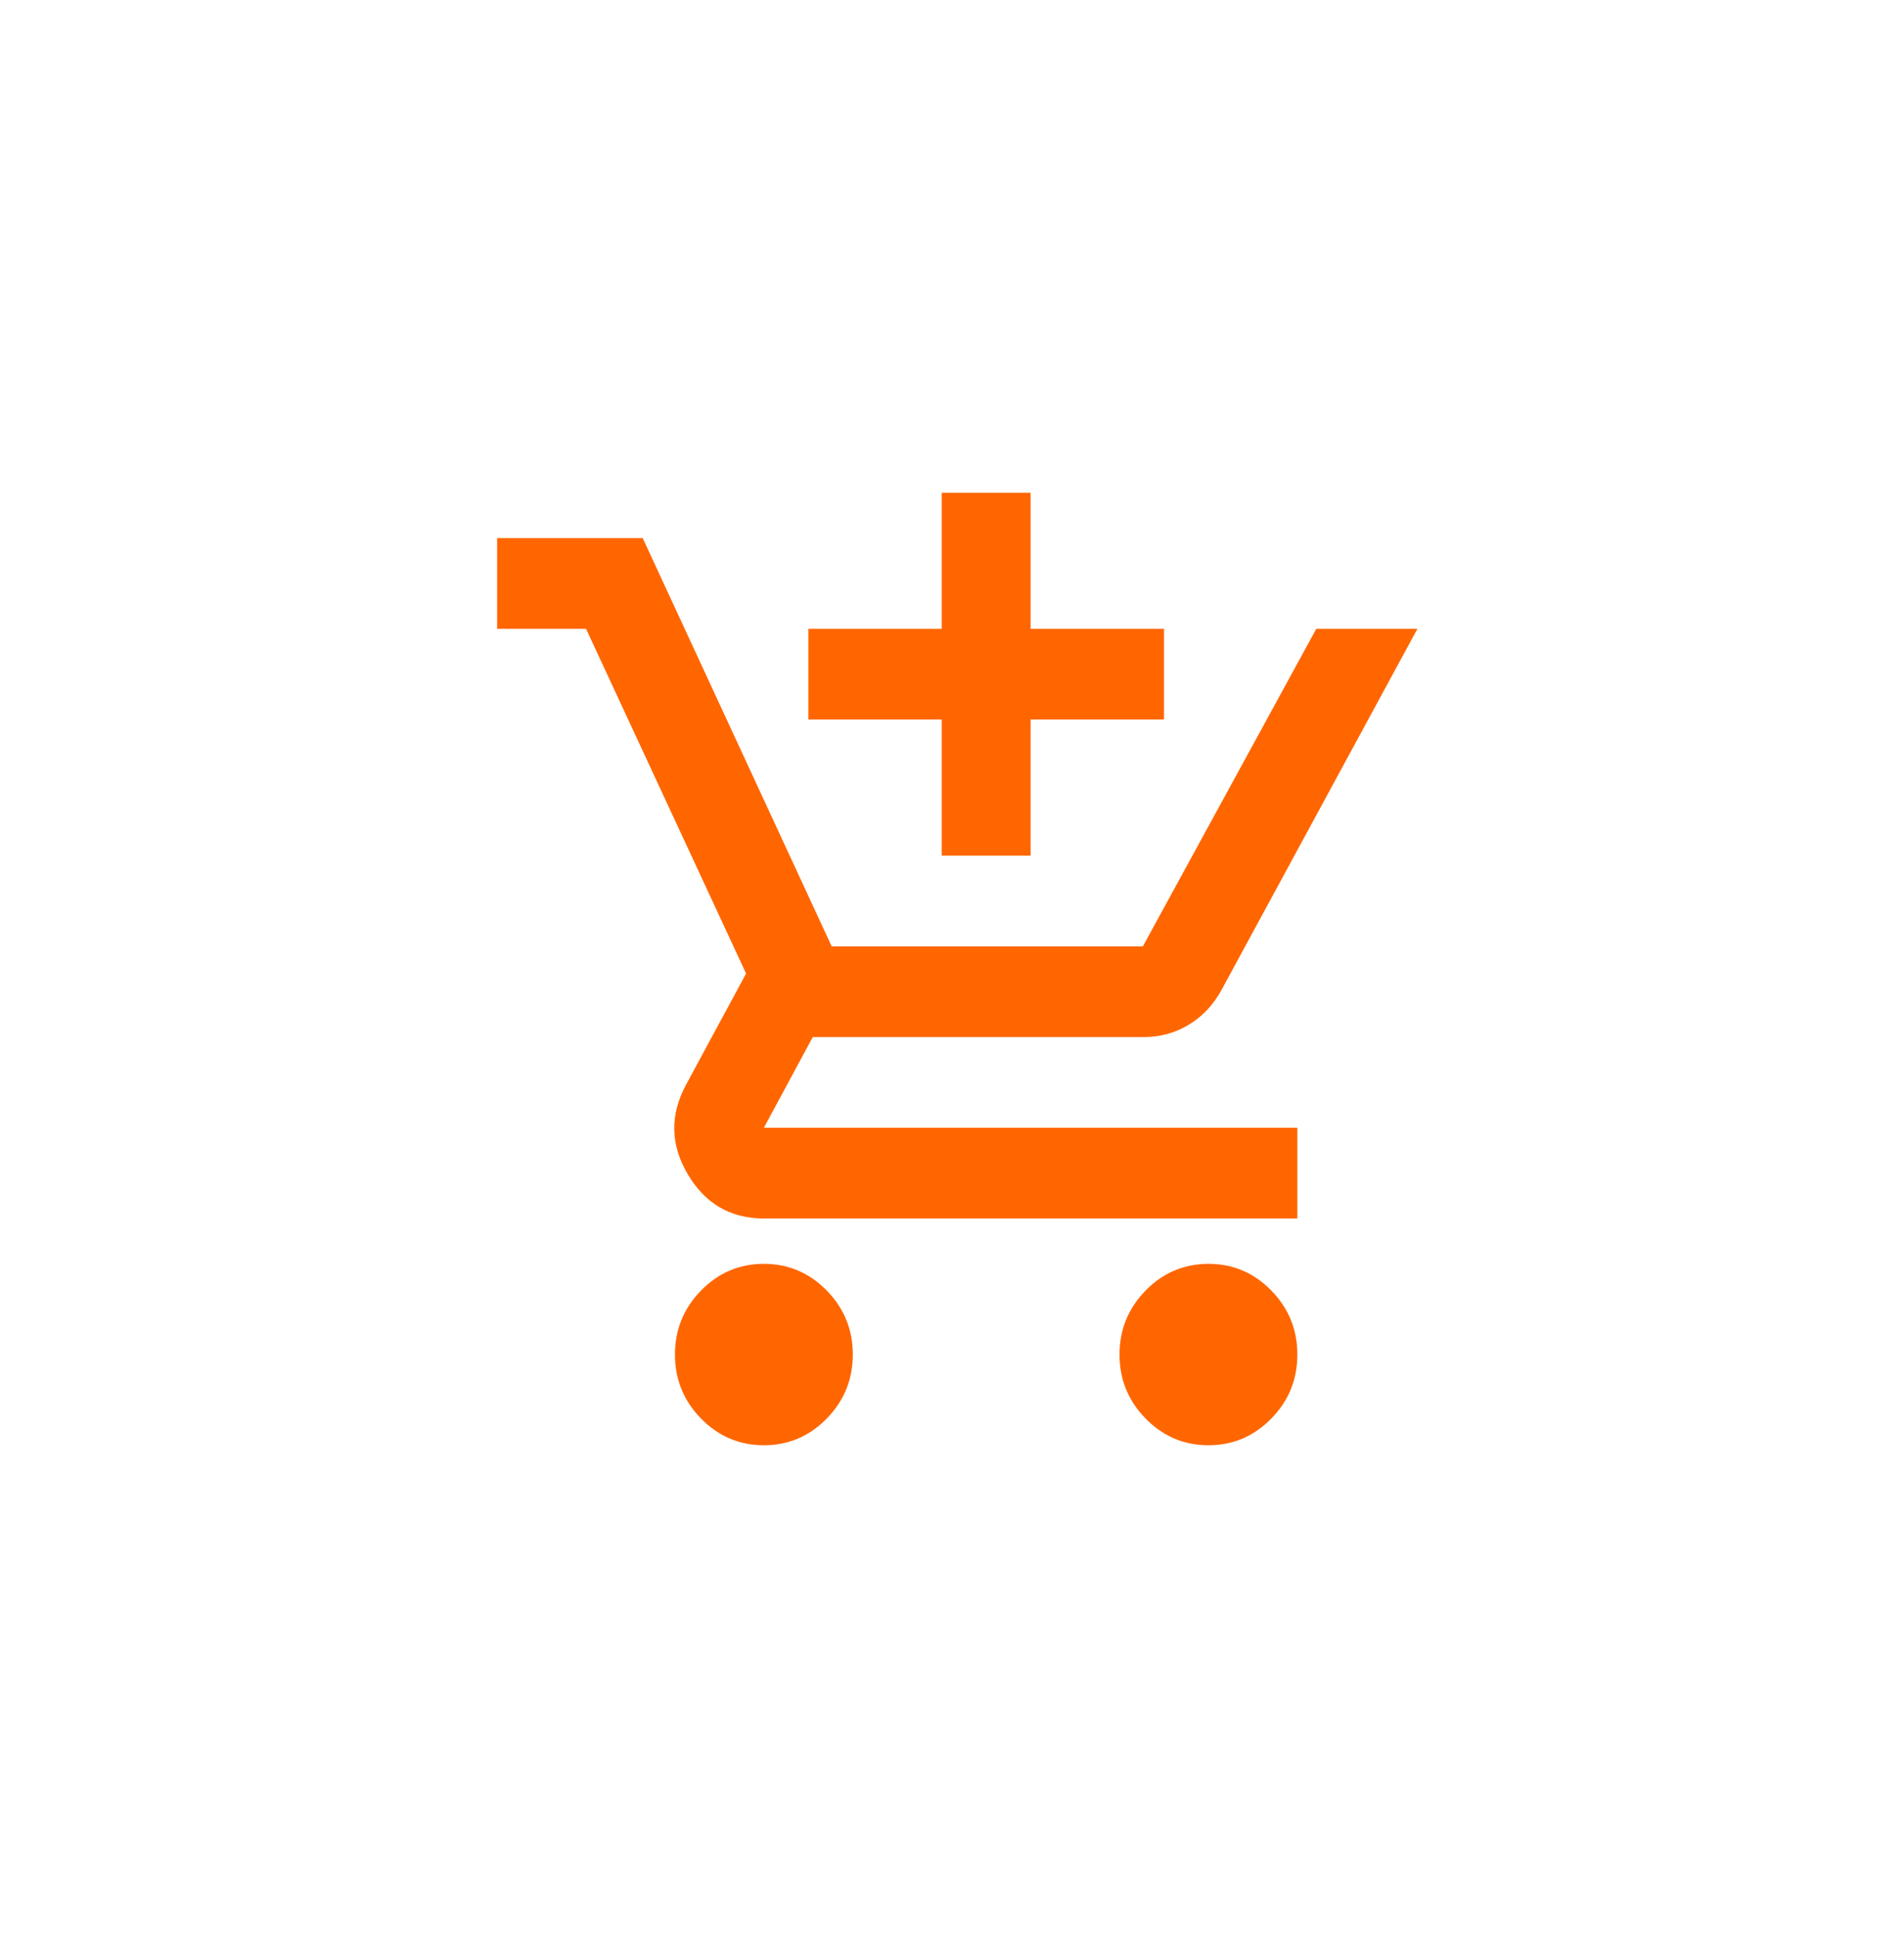 <?xml version="1.0" encoding="UTF-8"?> <svg xmlns="http://www.w3.org/2000/svg" width="60" height="61" viewBox="0 0 60 61" fill="none"><path d="M29.676 26.949V22.663H25.473V19.806H29.676V15.52H32.478V19.806H36.681V22.663H32.478V26.949H29.676ZM24.072 45.52C23.301 45.52 22.642 45.24 22.093 44.681C21.544 44.121 21.27 43.449 21.27 42.663C21.27 41.877 21.544 41.205 22.093 40.645C22.642 40.086 23.301 39.806 24.072 39.806C24.842 39.806 25.502 40.086 26.051 40.645C26.599 41.205 26.874 41.877 26.874 42.663C26.874 43.449 26.599 44.121 26.051 44.681C25.502 45.24 24.842 45.52 24.072 45.52ZM38.081 45.52C37.311 45.52 36.651 45.24 36.103 44.681C35.554 44.121 35.279 43.449 35.279 42.663C35.279 41.877 35.554 41.205 36.103 40.645C36.651 40.086 37.311 39.806 38.081 39.806C38.852 39.806 39.512 40.086 40.06 40.645C40.609 41.205 40.883 41.877 40.883 42.663C40.883 43.449 40.609 44.121 40.06 44.681C39.512 45.24 38.852 45.52 38.081 45.52ZM15.666 19.806V16.949H20.254L26.208 29.806H36.015L41.479 19.806H44.666L38.502 31.163C38.245 31.639 37.901 32.008 37.469 32.27C37.037 32.532 36.564 32.663 36.05 32.663H25.613L24.072 35.52H40.883V38.377H24.072C23.021 38.377 22.221 37.913 21.673 36.984C21.124 36.056 21.106 35.115 21.62 34.163L23.511 30.663L18.468 19.806H15.666Z" fill="#FF6600"></path></svg> 